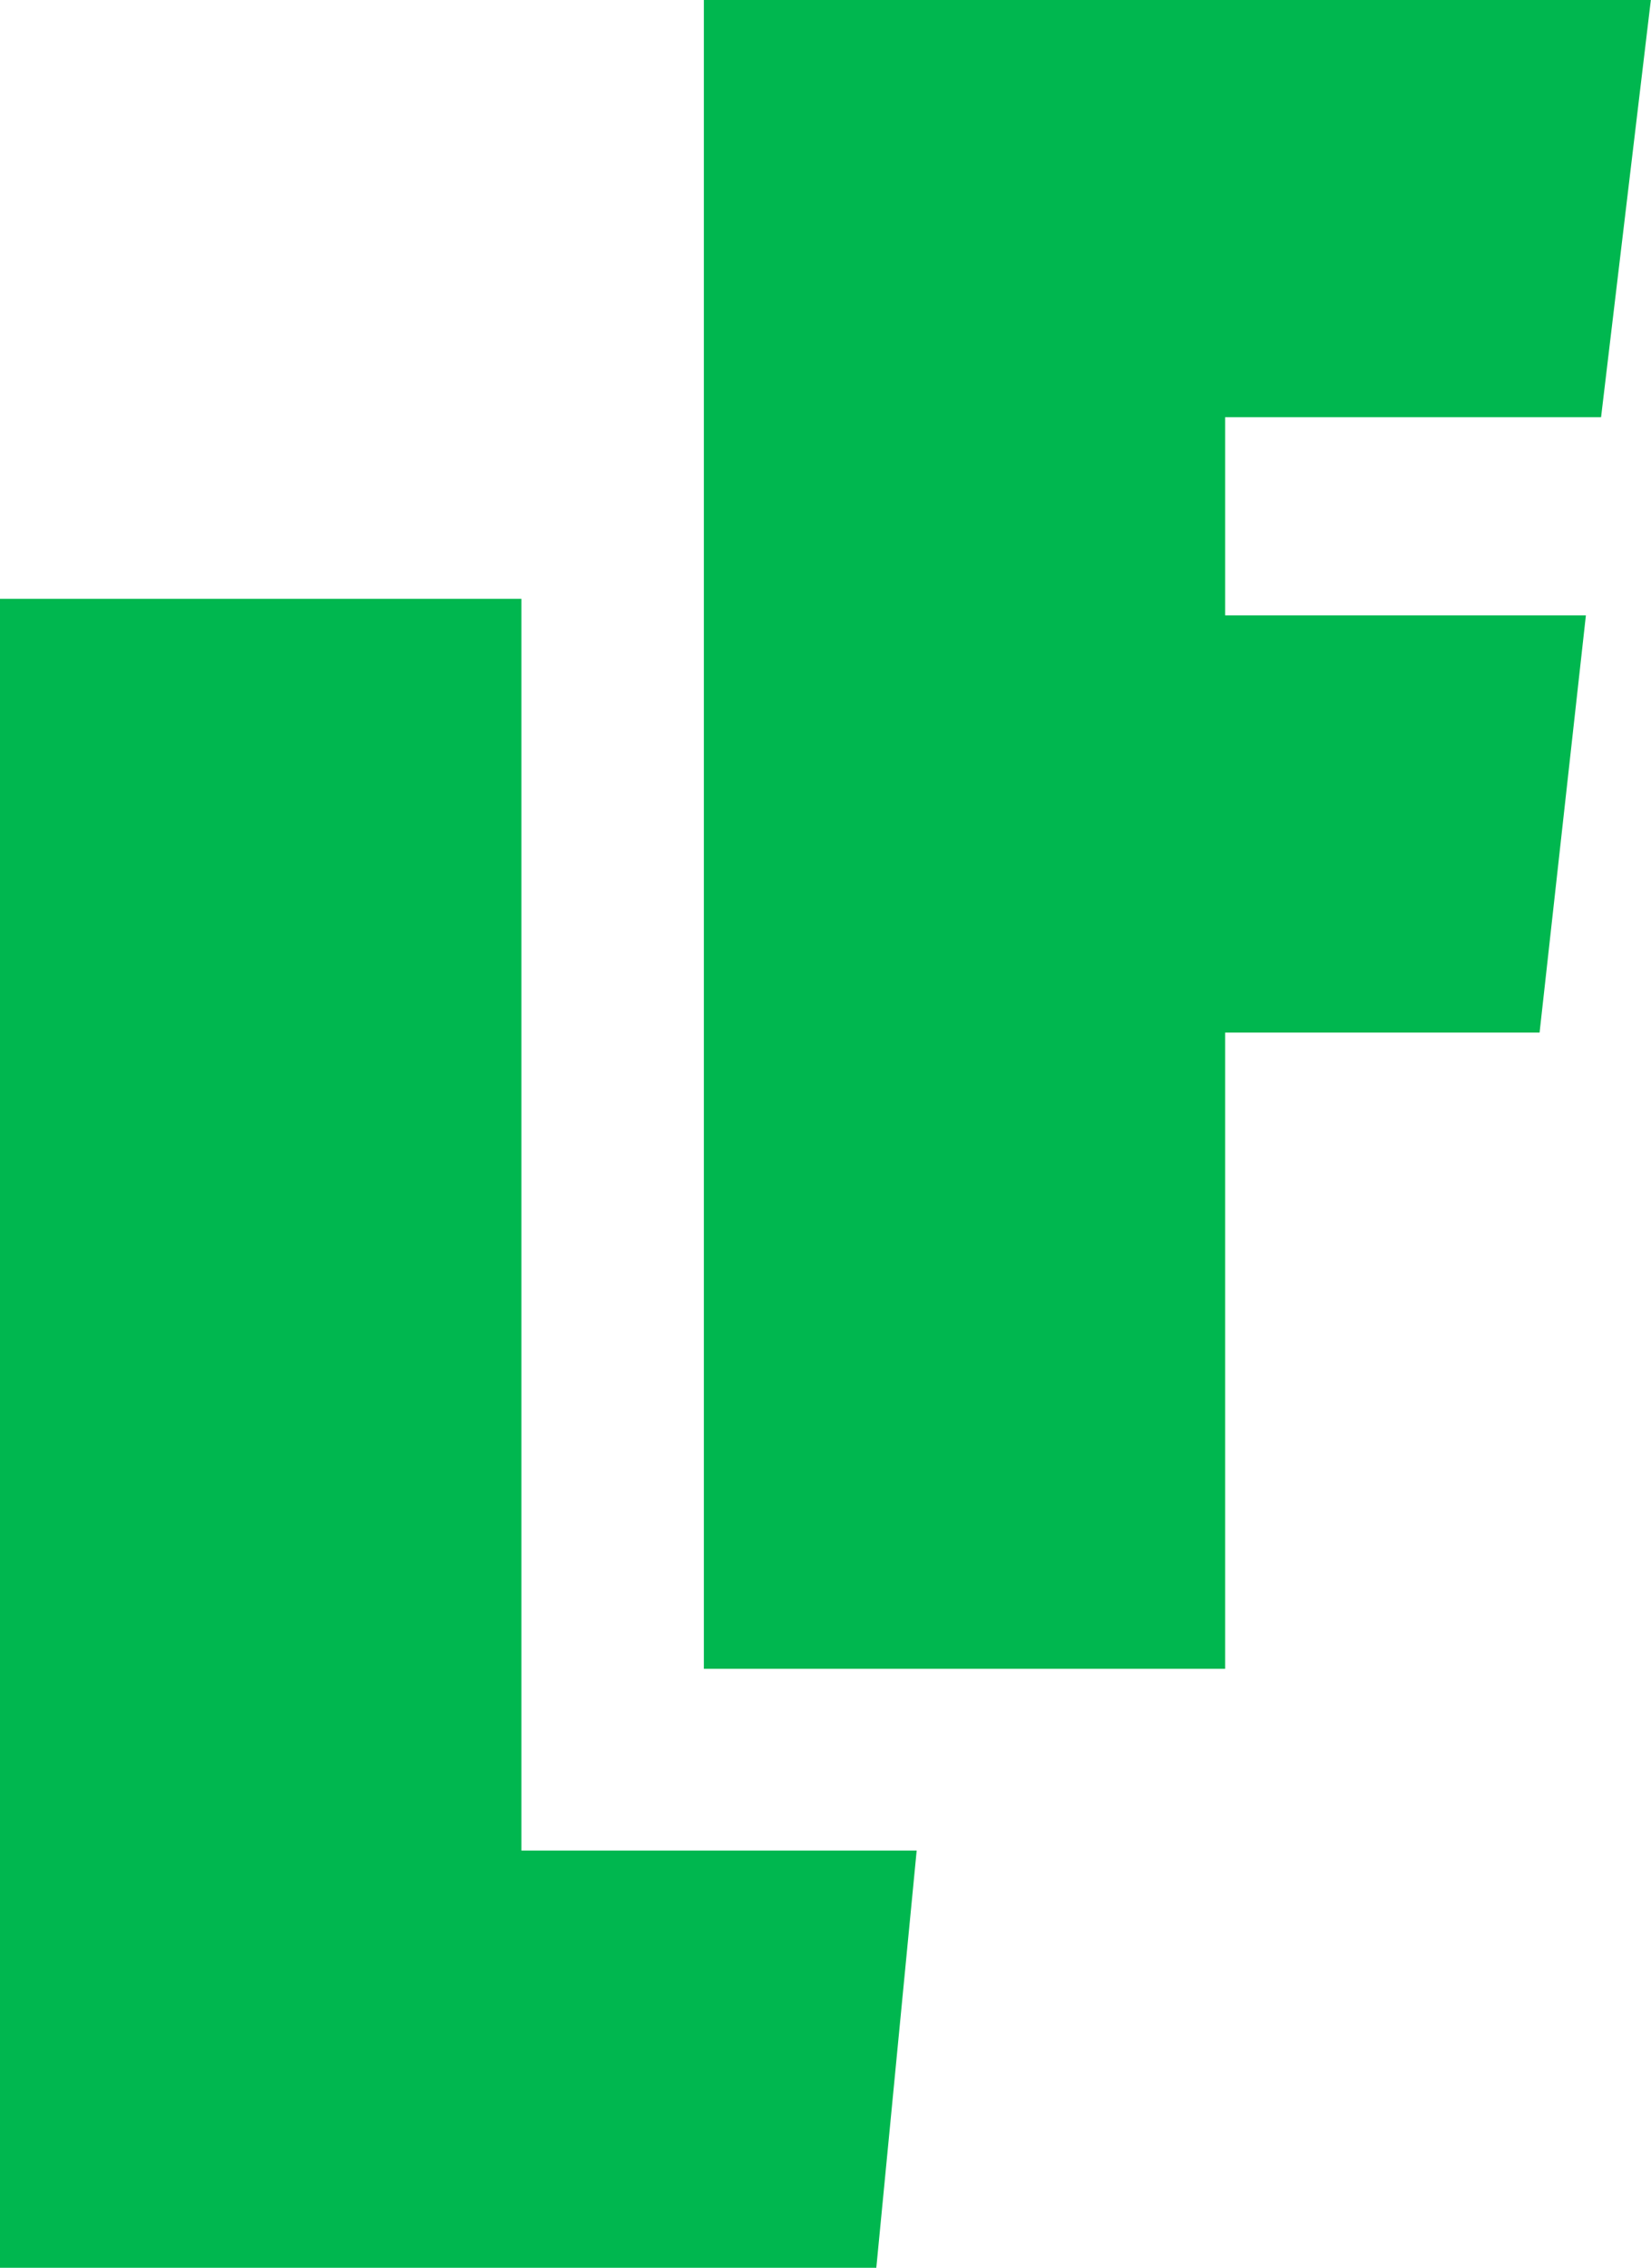 <svg xmlns="http://www.w3.org/2000/svg" width="44.631" height="61.281" viewBox="0 0 44.631 61.281">
  <g id="Groupe_1687" data-name="Groupe 1687" transform="translate(-346.805 -177.79)">
    <g id="Groupe_34" data-name="Groupe 34" transform="translate(346.805 193.976)">
      <path id="Tracé_30" data-name="Tracé 30" d="M360.9,271.814h10.685l-1.091,11.274H346.8v-45.1H360.9Z" transform="translate(-346.805 -237.993)" fill="#00b74f"/>
    </g>
    <g id="Groupe_35" data-name="Groupe 35" transform="translate(365.832 177.79)">
      <path id="Tracé_31" data-name="Tracé 31" d="M417.574,177.79h25.6l-1.346,11.274H431.666v5.355h9.752l-1.252,11.274h-8.5v17.192H417.574Z" transform="translate(-417.574 -177.79)" fill="#00b74f"/>
    </g>
  </g>
</svg>
